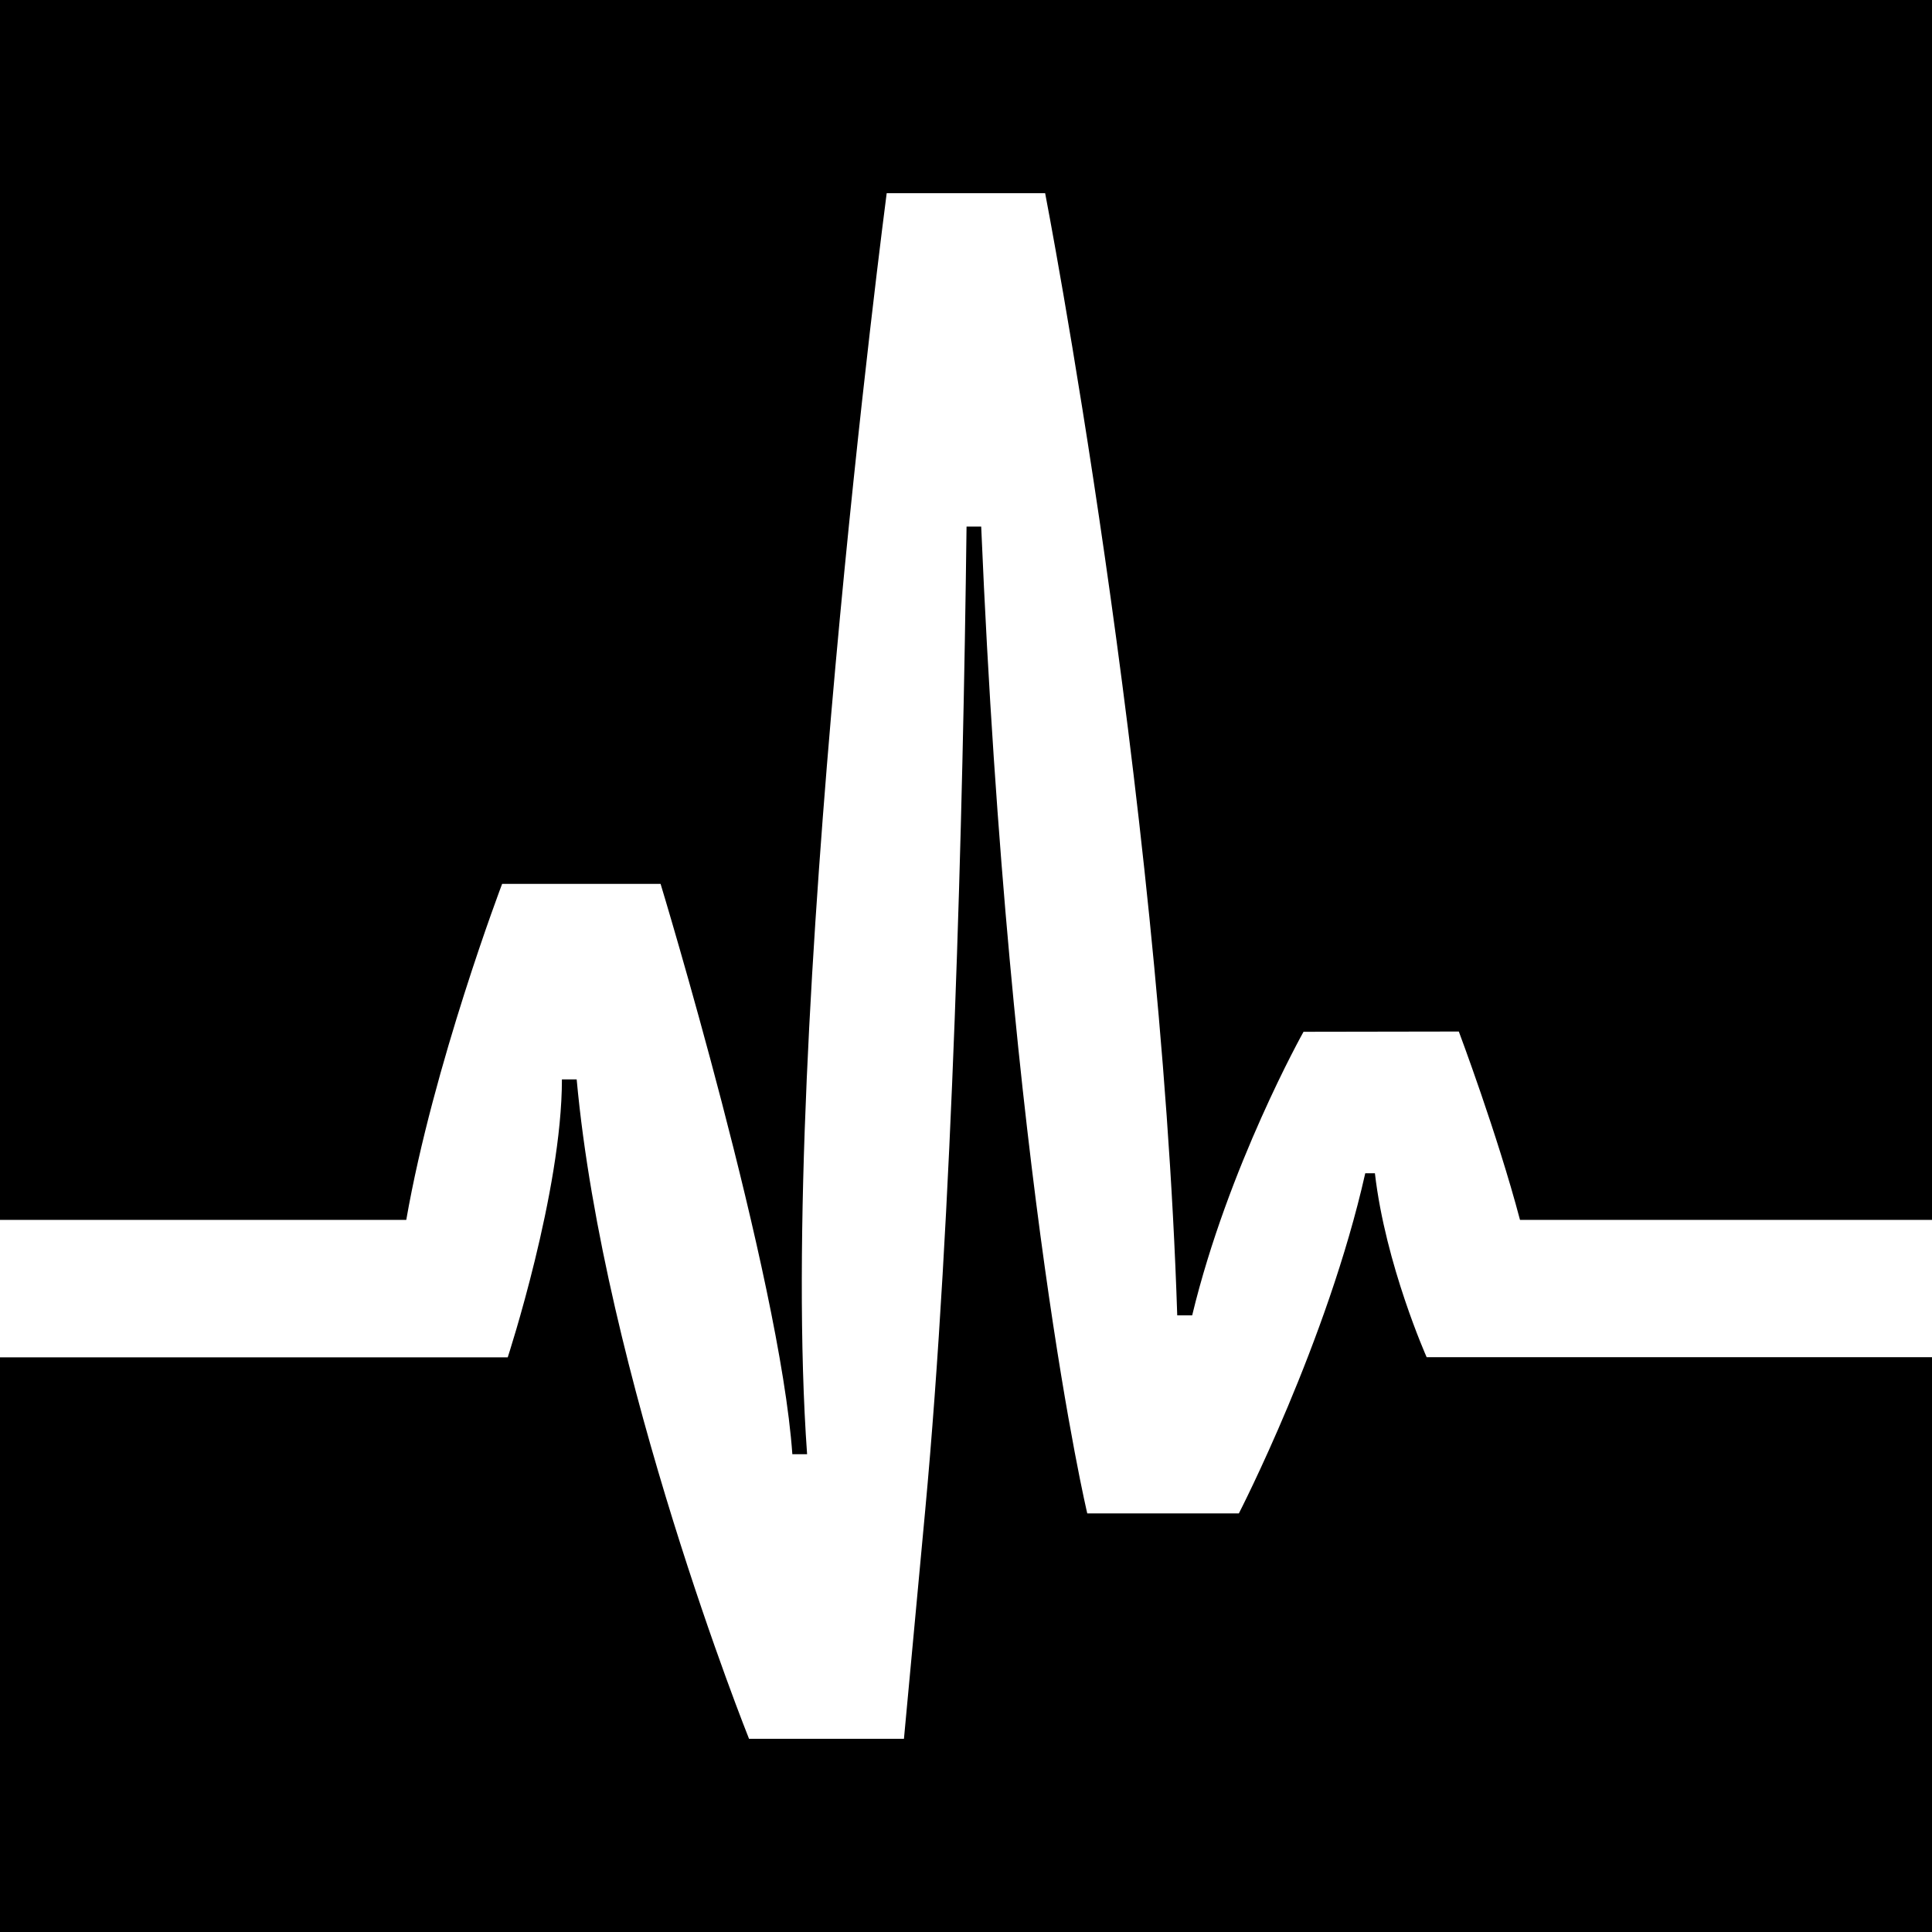 <svg xmlns="http://www.w3.org/2000/svg" viewBox="0 0 600 600">
  <rect width="600" height="600"/>
  <path d="M0,421.53H157.68s16.83-51.48,16.83-86.32h4.58C187.57,427.66,232.62,540,232.62,540h48.11l6.6-70.95c8.43-90.66,11.72-214.48,12.84-305.52h4.55C313.43,368.09,337.66,470,337.66,470h47.08s27.5-53.35,39.25-105.63h3c3.29,28.48,16.07,57.12,16.07,57.12H600V378.85H472.05c-7.07-26.78-19-58.5-19-58.5l-48.23.08s-23.41,41.75-34.58,88.07h-4.64C360.32,244.8,324.58,60,324.58,60H275.37s-34.14,260.39-24.72,391.62h-4.58c-3.88-55.25-40.92-177.12-40.92-177.12H155.94s-21.39,56.24-29.77,104.35H0Z" fill="#fff"/>
</svg>
